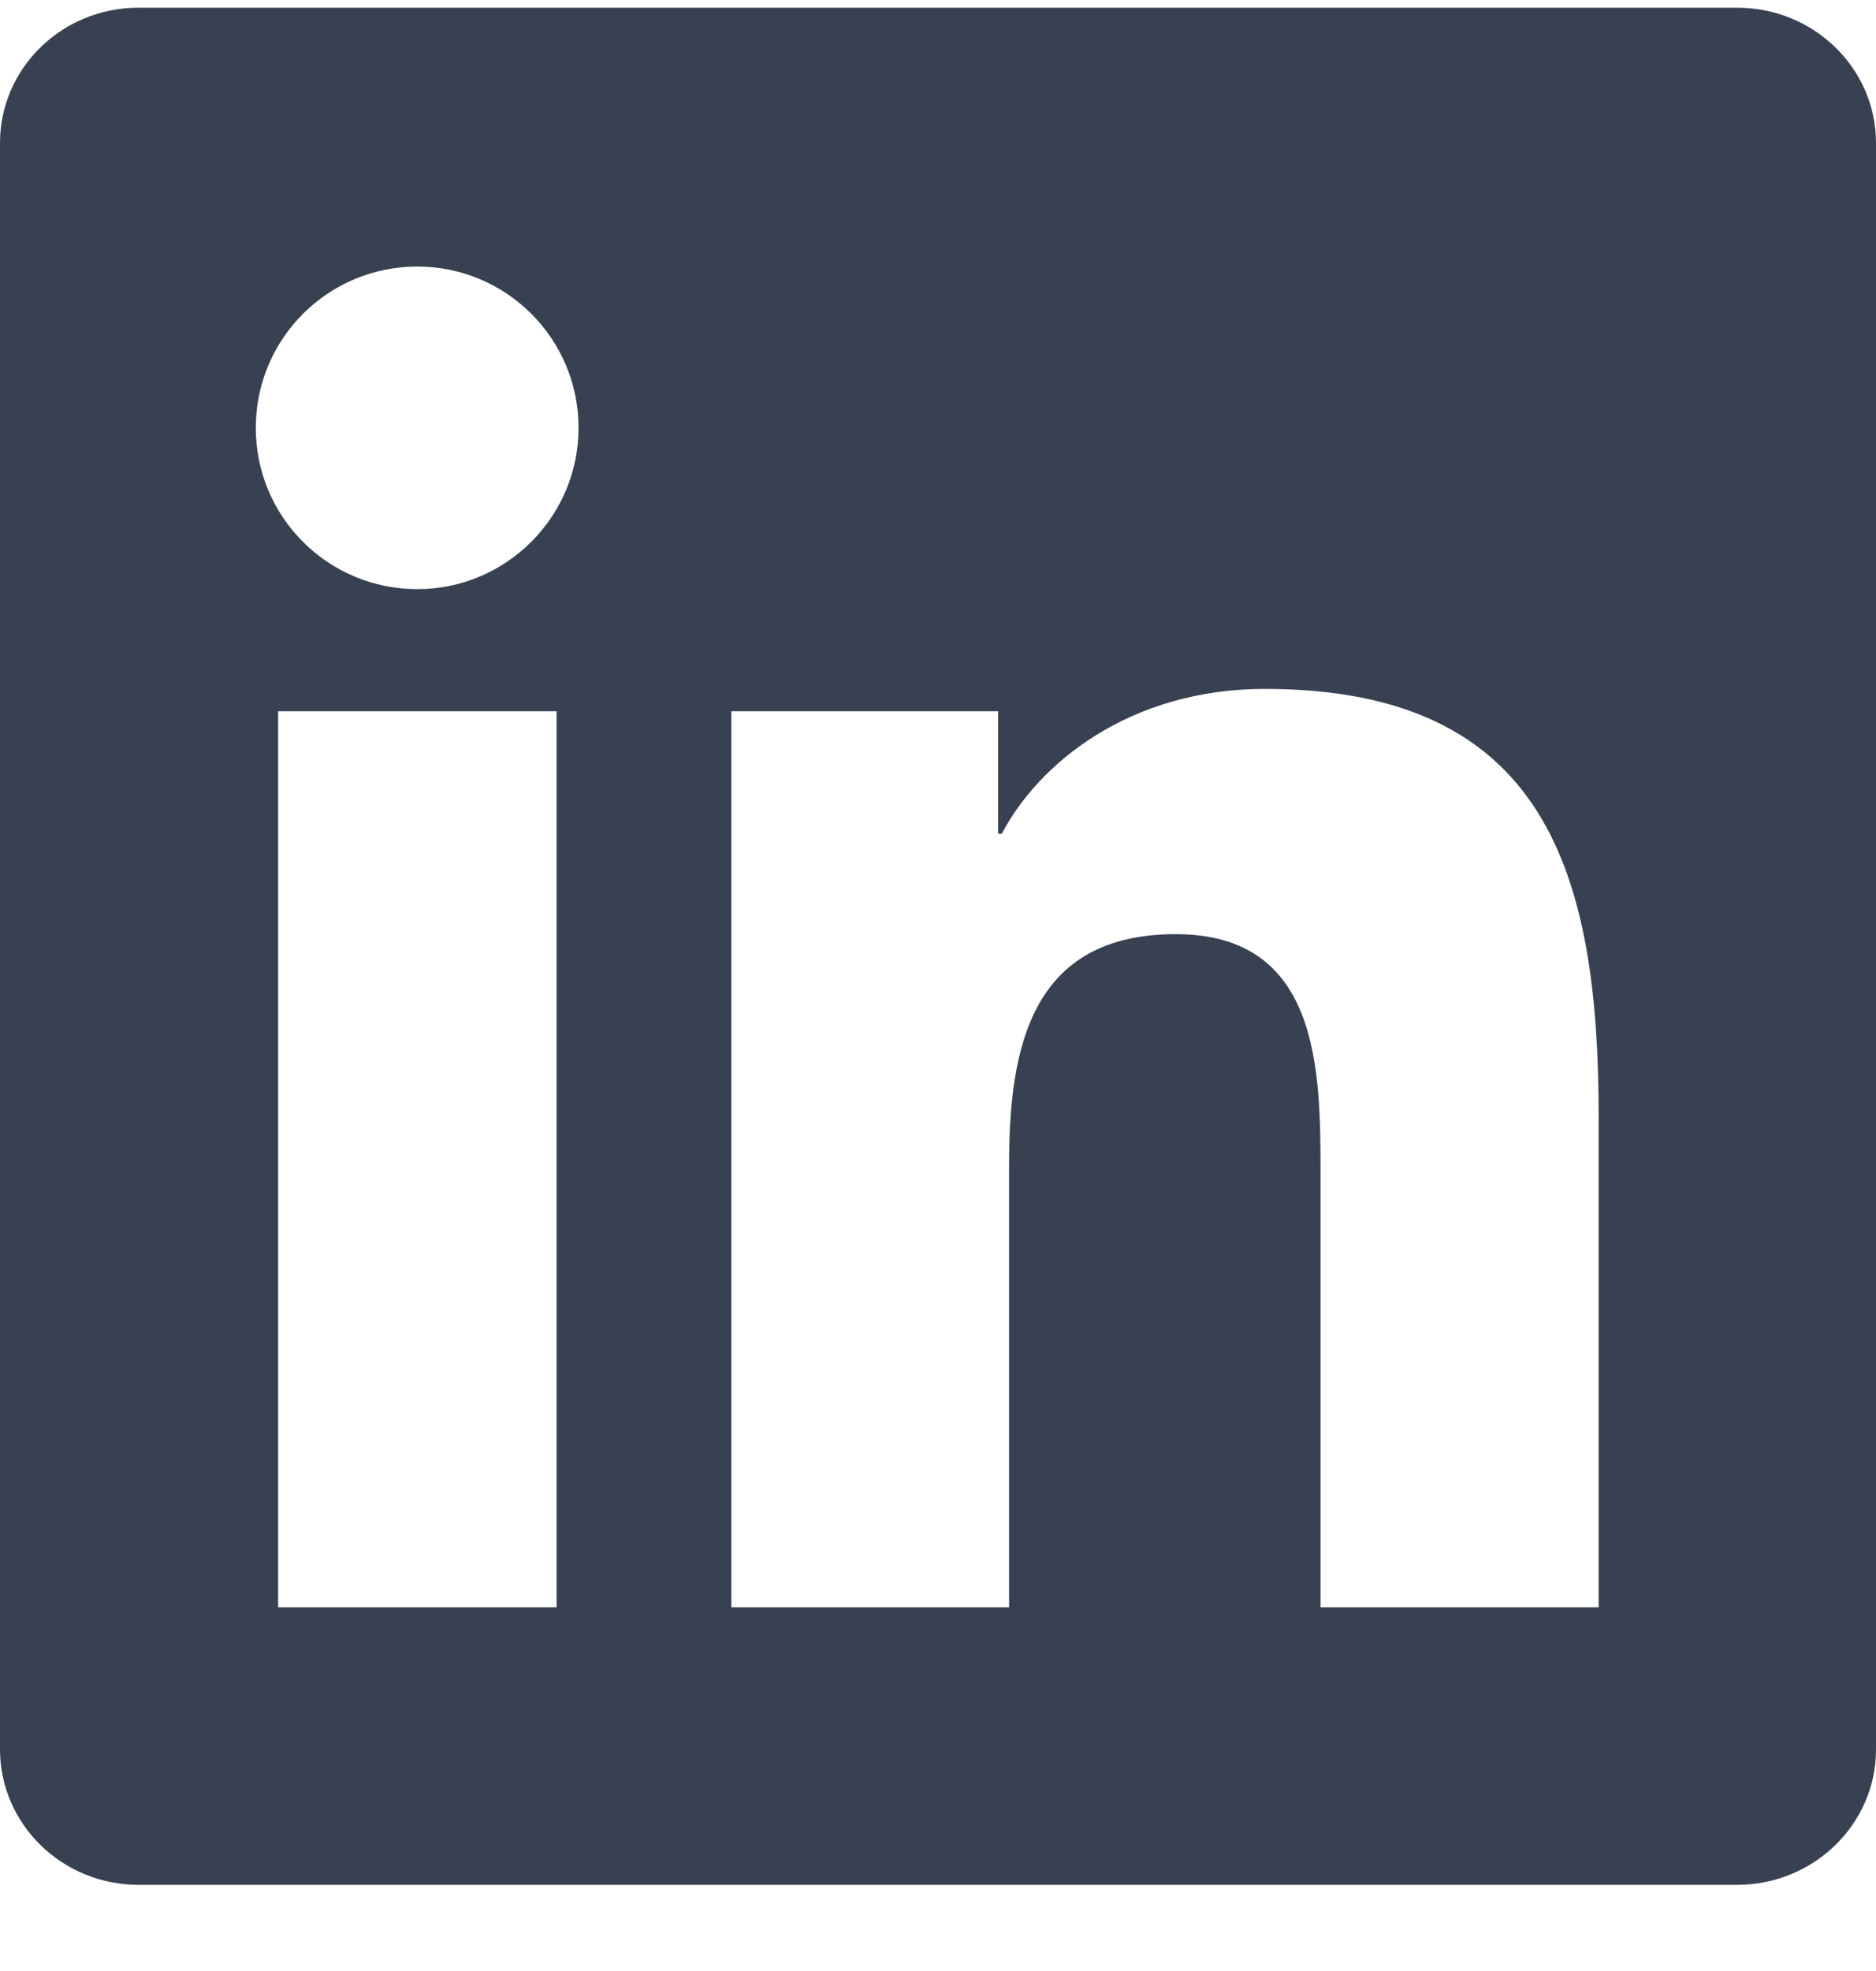<svg width="20" height="21" viewBox="0 0 20 21" fill="none" xmlns="http://www.w3.org/2000/svg">
<g id="Media / Social icon" clip-path="url(#clip0_2752_6491)">
<g id="Group">
<path id="Vector" d="M18.52 0.082H1.477C0.66 0.082 0 0.727 0 1.523V18.637C0 19.434 0.66 20.082 1.477 20.082H18.52C19.336 20.082 20 19.434 20 18.641V1.523C20 0.727 19.336 0.082 18.52 0.082ZM5.934 17.125H2.965V7.578H5.934V17.125ZM4.449 6.277C3.496 6.277 2.727 5.508 2.727 4.559C2.727 3.609 3.496 2.84 4.449 2.84C5.398 2.84 6.168 3.609 6.168 4.559C6.168 5.504 5.398 6.277 4.449 6.277ZM17.043 17.125H14.078V12.484C14.078 11.379 14.059 9.953 12.535 9.953C10.992 9.953 10.758 11.16 10.758 12.406V17.125H7.797V7.578H10.641V8.883H10.68C11.074 8.133 12.043 7.34 13.484 7.34C16.488 7.34 17.043 9.316 17.043 11.887V17.125Z" fill="#374151"/>
</g>
</g>
<defs>
<clipPath id="clip0_2752_6491">
<rect width="20" height="20" fill="white" transform="translate(0 0.082)"/>
</clipPath>
</defs>
</svg>
